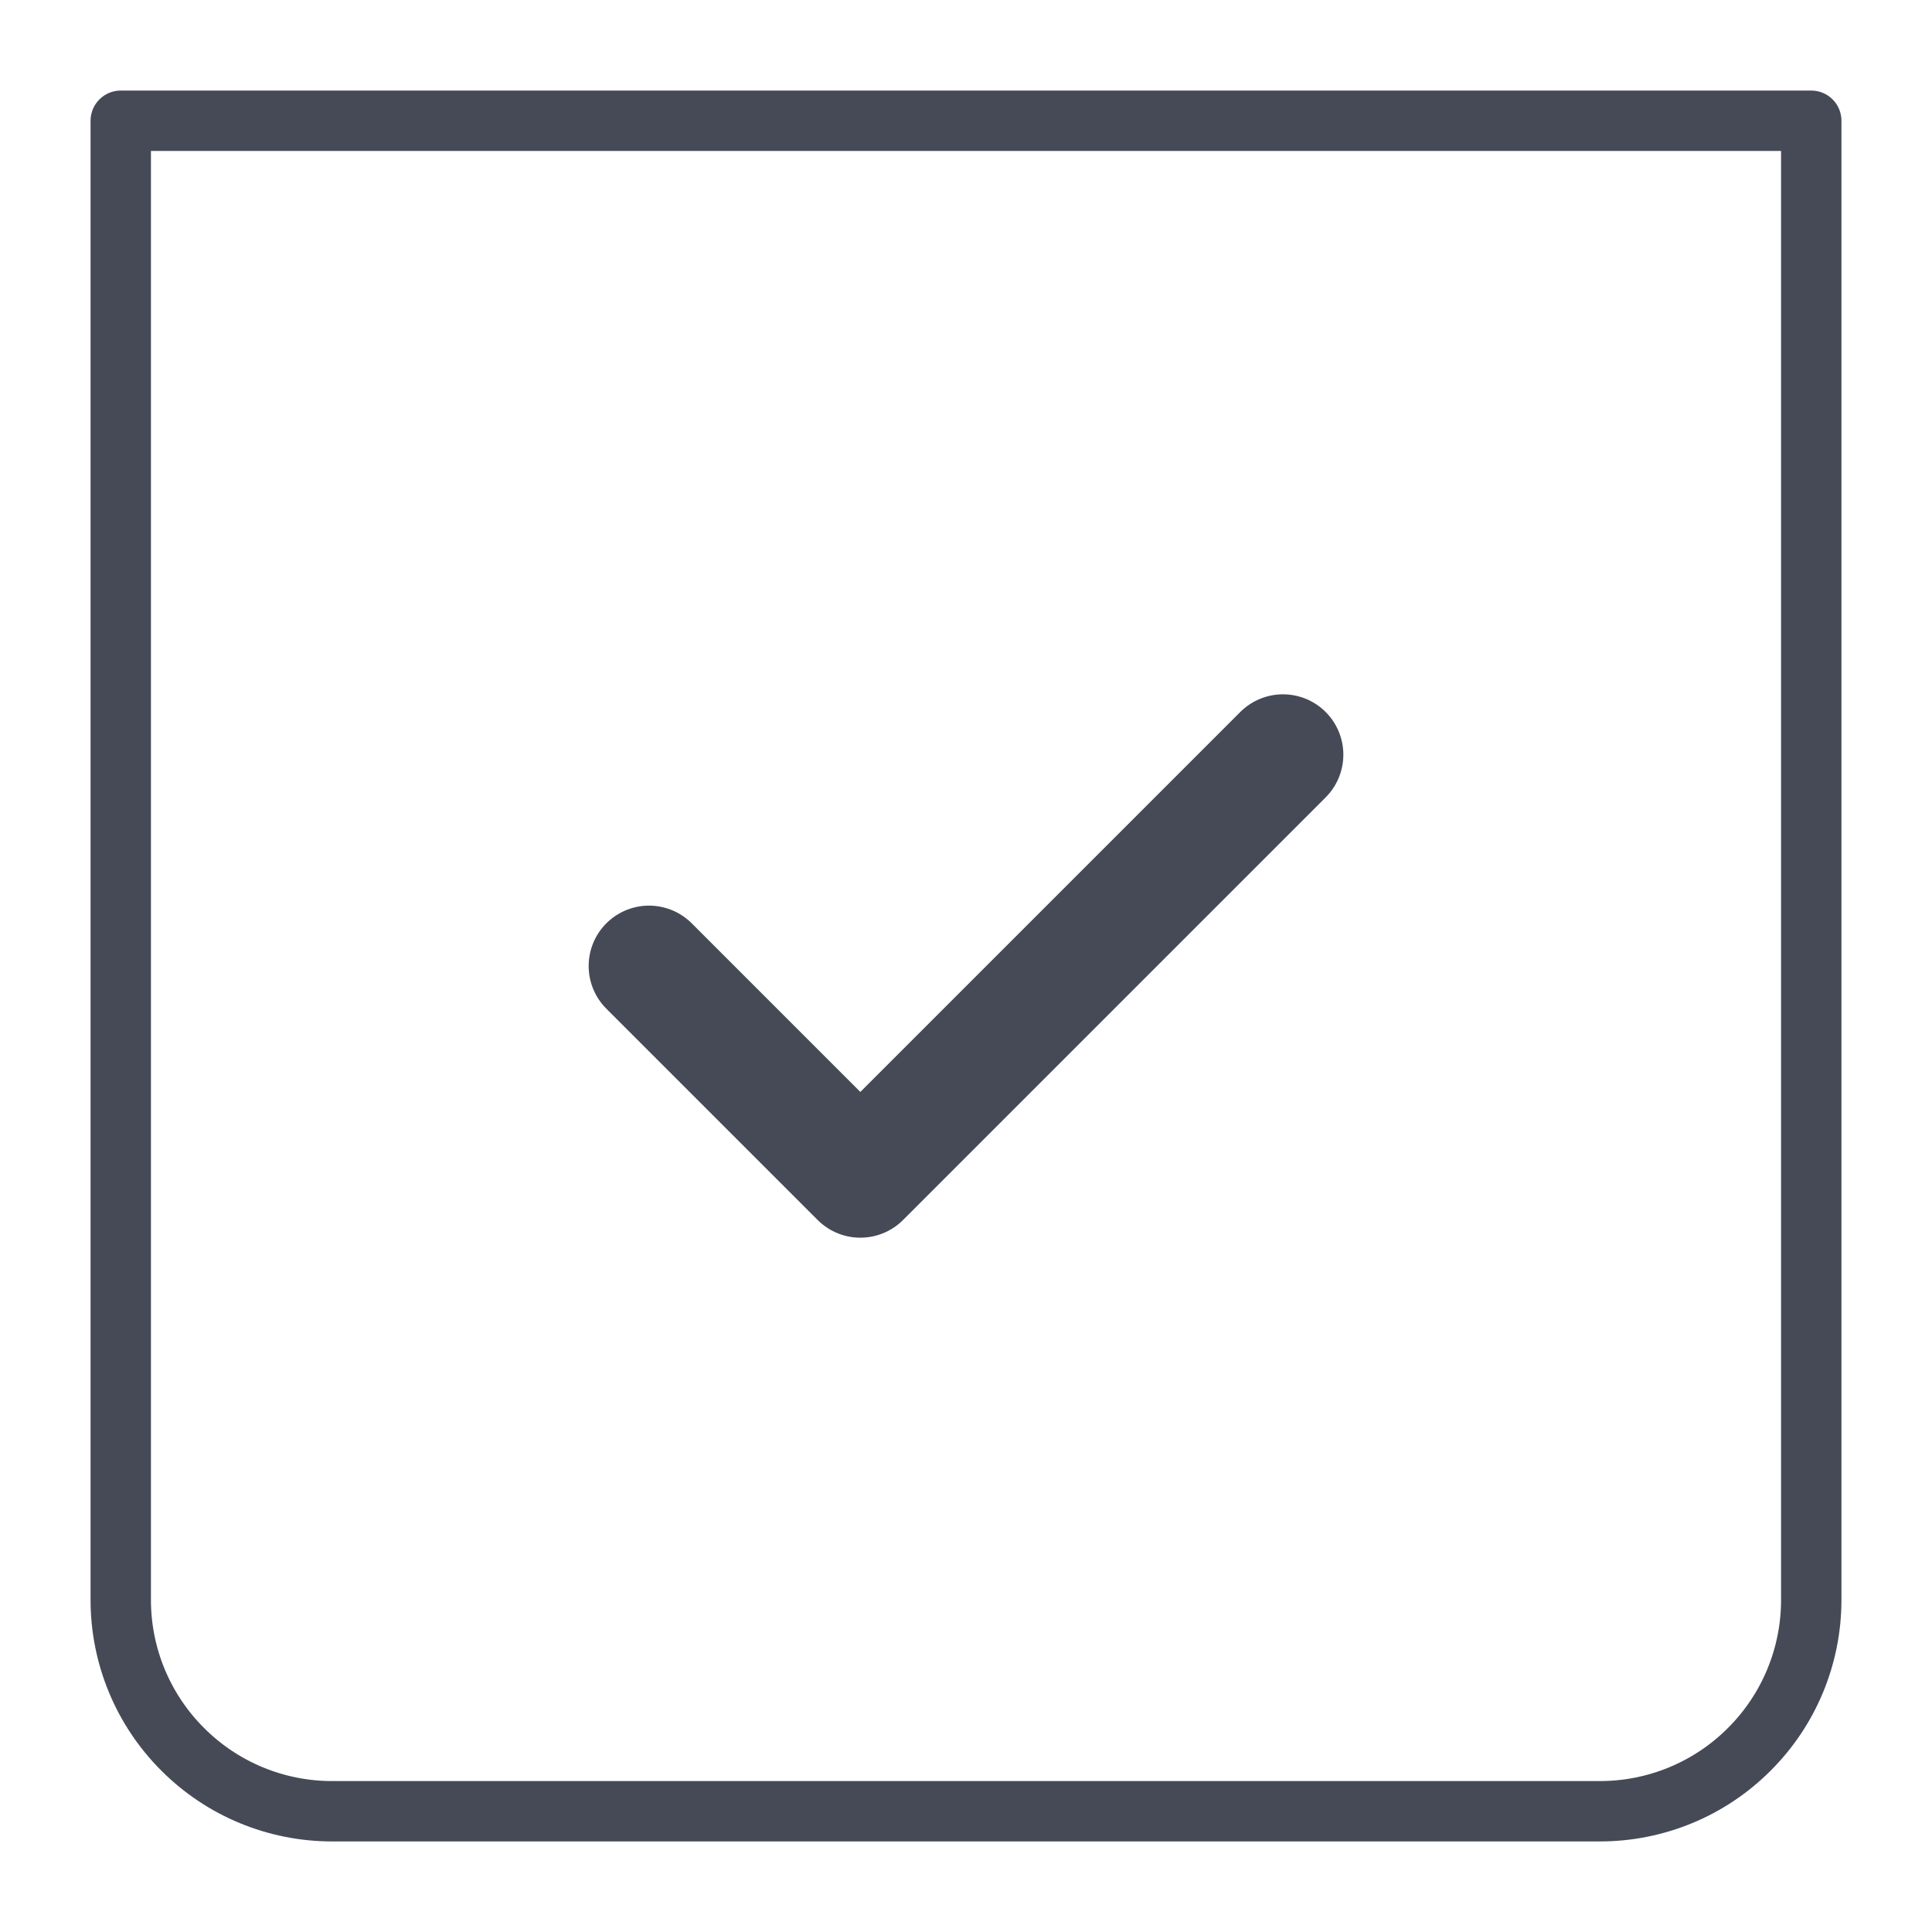 <svg width="16" height="16" viewBox="0 0 16 16" fill="none" xmlns="http://www.w3.org/2000/svg">
<path d="M1 1H15V13.25C15 13.714 14.816 14.159 14.487 14.487C14.159 14.816 13.714 15 13.25 15H2.75C2.286 15 1.841 14.816 1.513 14.487C1.184 14.159 1 13.714 1 13.25V1Z" stroke="#454A56" stroke-width="0.5" stroke-linecap="round" stroke-linejoin="round"/>
<path d="M10.625 6.25L7.125 9.75L5.375 8" stroke="#454A56" stroke-linecap="round" stroke-linejoin="round"/>
</svg>
